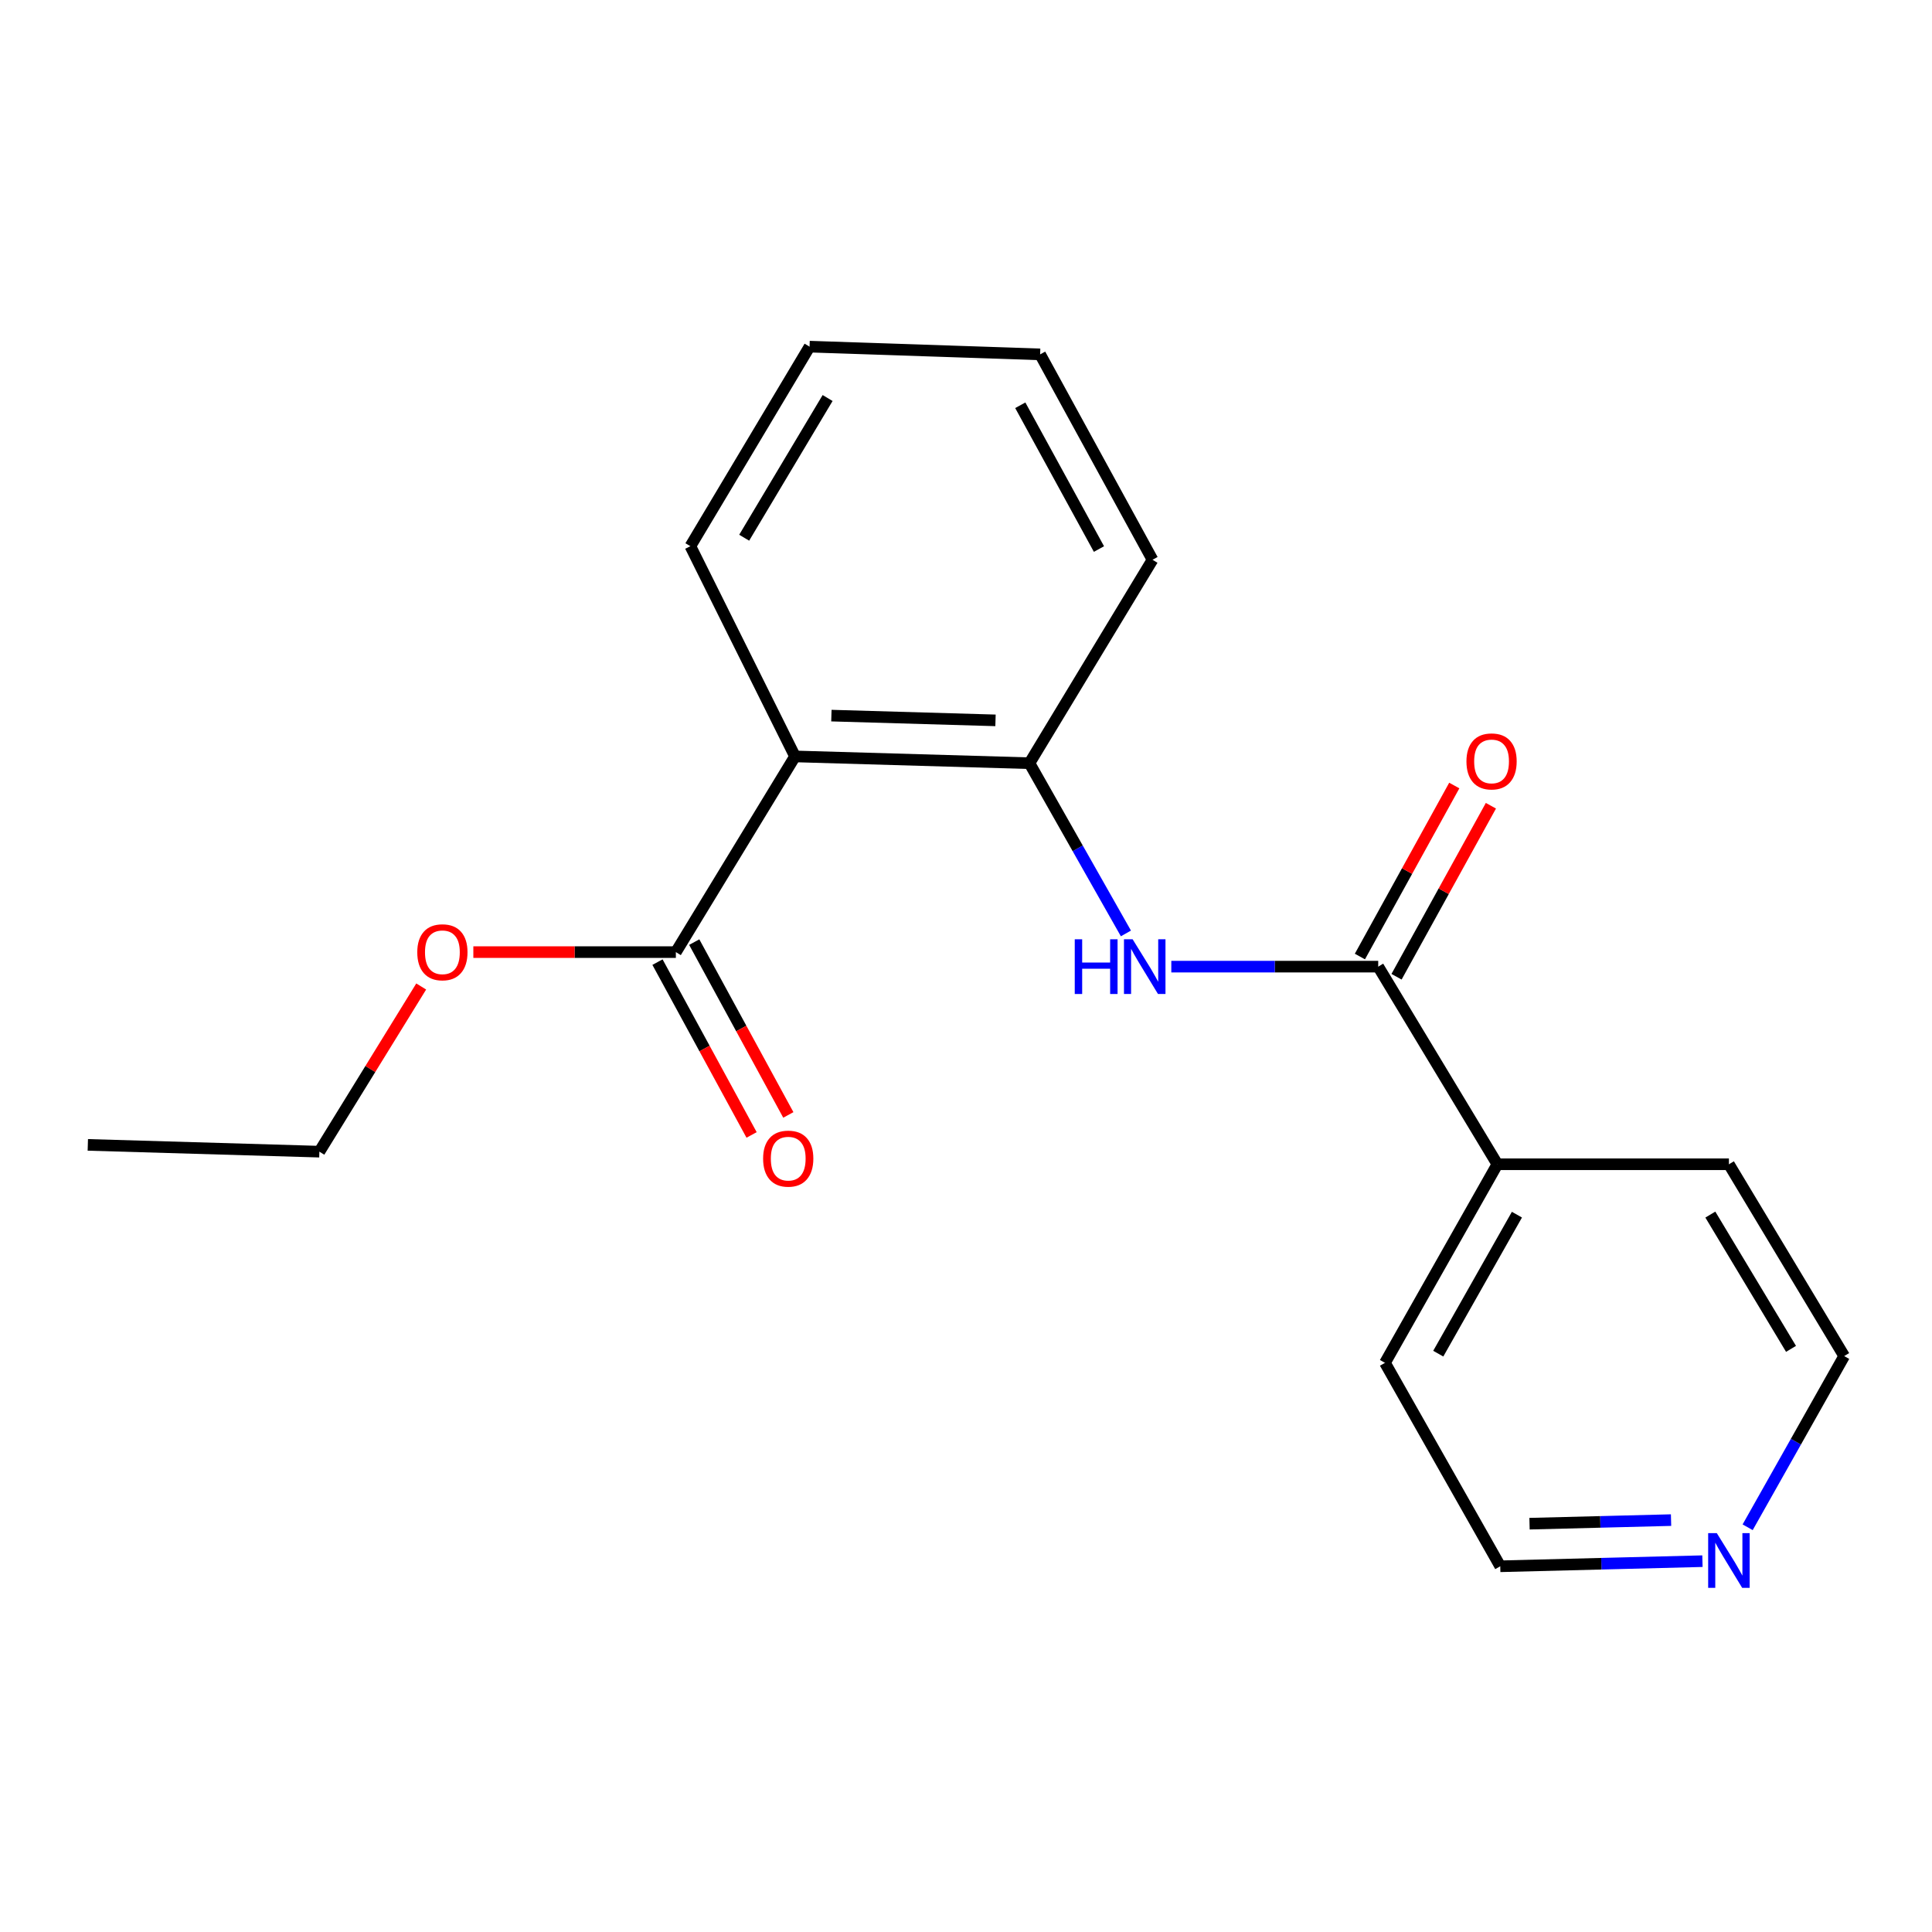 <?xml version='1.0' encoding='iso-8859-1'?>
<svg version='1.1' baseProfile='full'
              xmlns='http://www.w3.org/2000/svg'
                      xmlns:rdkit='http://www.rdkit.org/xml'
                      xmlns:xlink='http://www.w3.org/1999/xlink'
                  xml:space='preserve'
width='1000px' height='1000px' viewBox='0 0 1000 1000'>
<!-- END OF HEADER -->
<rect style='opacity:1.0;fill:#FFFFFF;stroke:none' width='1000' height='1000' x='0' y='0'> </rect>
<path class='bond-2' d='M 411.497,391.52 L 532.846,395.033' style='fill:none;fill-rule:evenodd;stroke:#000000;stroke-width:6px;stroke-linecap:butt;stroke-linejoin:miter;stroke-opacity:1' />
<path class='bond-2' d='M 430.326,370.399 L 515.27,372.858' style='fill:none;fill-rule:evenodd;stroke:#000000;stroke-width:6px;stroke-linecap:butt;stroke-linejoin:miter;stroke-opacity:1' />
<path class='bond-3' d='M 411.497,391.52 L 349.824,492.812' style='fill:none;fill-rule:evenodd;stroke:#000000;stroke-width:6px;stroke-linecap:butt;stroke-linejoin:miter;stroke-opacity:1' />
<path class='bond-9' d='M 411.497,391.52 L 357.344,282.708' style='fill:none;fill-rule:evenodd;stroke:#000000;stroke-width:6px;stroke-linecap:butt;stroke-linejoin:miter;stroke-opacity:1' />
<path class='bond-0' d='M 713.364,500.331 L 659.818,500.331' style='fill:none;fill-rule:evenodd;stroke:#000000;stroke-width:6px;stroke-linecap:butt;stroke-linejoin:miter;stroke-opacity:1' />
<path class='bond-0' d='M 659.818,500.331 L 606.271,500.331' style='fill:none;fill-rule:evenodd;stroke:#0000FF;stroke-width:6px;stroke-linecap:butt;stroke-linejoin:miter;stroke-opacity:1' />
<path class='bond-4' d='M 722.845,505.563 L 747.267,461.306' style='fill:none;fill-rule:evenodd;stroke:#000000;stroke-width:6px;stroke-linecap:butt;stroke-linejoin:miter;stroke-opacity:1' />
<path class='bond-4' d='M 747.267,461.306 L 771.69,417.049' style='fill:none;fill-rule:evenodd;stroke:#FF0000;stroke-width:6px;stroke-linecap:butt;stroke-linejoin:miter;stroke-opacity:1' />
<path class='bond-4' d='M 703.884,495.1 L 728.306,450.843' style='fill:none;fill-rule:evenodd;stroke:#000000;stroke-width:6px;stroke-linecap:butt;stroke-linejoin:miter;stroke-opacity:1' />
<path class='bond-4' d='M 728.306,450.843 L 752.729,406.586' style='fill:none;fill-rule:evenodd;stroke:#FF0000;stroke-width:6px;stroke-linecap:butt;stroke-linejoin:miter;stroke-opacity:1' />
<path class='bond-5' d='M 713.364,500.331 L 775.037,602.622' style='fill:none;fill-rule:evenodd;stroke:#000000;stroke-width:6px;stroke-linecap:butt;stroke-linejoin:miter;stroke-opacity:1' />
<path class='bond-1' d='M 582.772,483.146 L 557.809,439.089' style='fill:none;fill-rule:evenodd;stroke:#0000FF;stroke-width:6px;stroke-linecap:butt;stroke-linejoin:miter;stroke-opacity:1' />
<path class='bond-1' d='M 557.809,439.089 L 532.846,395.033' style='fill:none;fill-rule:evenodd;stroke:#000000;stroke-width:6px;stroke-linecap:butt;stroke-linejoin:miter;stroke-opacity:1' />
<path class='bond-10' d='M 532.846,395.033 L 596.54,289.734' style='fill:none;fill-rule:evenodd;stroke:#000000;stroke-width:6px;stroke-linecap:butt;stroke-linejoin:miter;stroke-opacity:1' />
<path class='bond-6' d='M 340.314,497.99 L 364.668,542.717' style='fill:none;fill-rule:evenodd;stroke:#000000;stroke-width:6px;stroke-linecap:butt;stroke-linejoin:miter;stroke-opacity:1' />
<path class='bond-6' d='M 364.668,542.717 L 389.021,587.444' style='fill:none;fill-rule:evenodd;stroke:#FF0000;stroke-width:6px;stroke-linecap:butt;stroke-linejoin:miter;stroke-opacity:1' />
<path class='bond-6' d='M 359.334,487.634 L 383.688,532.361' style='fill:none;fill-rule:evenodd;stroke:#000000;stroke-width:6px;stroke-linecap:butt;stroke-linejoin:miter;stroke-opacity:1' />
<path class='bond-6' d='M 383.688,532.361 L 408.041,577.088' style='fill:none;fill-rule:evenodd;stroke:#FF0000;stroke-width:6px;stroke-linecap:butt;stroke-linejoin:miter;stroke-opacity:1' />
<path class='bond-8' d='M 349.824,492.812 L 297.413,492.812' style='fill:none;fill-rule:evenodd;stroke:#000000;stroke-width:6px;stroke-linecap:butt;stroke-linejoin:miter;stroke-opacity:1' />
<path class='bond-8' d='M 297.413,492.812 L 245.002,492.812' style='fill:none;fill-rule:evenodd;stroke:#FF0000;stroke-width:6px;stroke-linecap:butt;stroke-linejoin:miter;stroke-opacity:1' />
<path class='bond-13' d='M 775.037,602.622 L 894.882,602.622' style='fill:none;fill-rule:evenodd;stroke:#000000;stroke-width:6px;stroke-linecap:butt;stroke-linejoin:miter;stroke-opacity:1' />
<path class='bond-14' d='M 775.037,602.622 L 716.866,705.406' style='fill:none;fill-rule:evenodd;stroke:#000000;stroke-width:6px;stroke-linecap:butt;stroke-linejoin:miter;stroke-opacity:1' />
<path class='bond-14' d='M 785.159,628.707 L 744.439,700.655' style='fill:none;fill-rule:evenodd;stroke:#000000;stroke-width:6px;stroke-linecap:butt;stroke-linejoin:miter;stroke-opacity:1' />
<path class='bond-7' d='M 881.182,808.056 L 828.856,809.38' style='fill:none;fill-rule:evenodd;stroke:#0000FF;stroke-width:6px;stroke-linecap:butt;stroke-linejoin:miter;stroke-opacity:1' />
<path class='bond-7' d='M 828.856,809.38 L 776.529,810.705' style='fill:none;fill-rule:evenodd;stroke:#000000;stroke-width:6px;stroke-linecap:butt;stroke-linejoin:miter;stroke-opacity:1' />
<path class='bond-7' d='M 864.936,786.804 L 828.308,787.731' style='fill:none;fill-rule:evenodd;stroke:#0000FF;stroke-width:6px;stroke-linecap:butt;stroke-linejoin:miter;stroke-opacity:1' />
<path class='bond-7' d='M 828.308,787.731 L 791.679,788.658' style='fill:none;fill-rule:evenodd;stroke:#000000;stroke-width:6px;stroke-linecap:butt;stroke-linejoin:miter;stroke-opacity:1' />
<path class='bond-20' d='M 904.579,790.512 L 929.562,746.209' style='fill:none;fill-rule:evenodd;stroke:#0000FF;stroke-width:6px;stroke-linecap:butt;stroke-linejoin:miter;stroke-opacity:1' />
<path class='bond-20' d='M 929.562,746.209 L 954.545,701.905' style='fill:none;fill-rule:evenodd;stroke:#000000;stroke-width:6px;stroke-linecap:butt;stroke-linejoin:miter;stroke-opacity:1' />
<path class='bond-15' d='M 218.013,510.605 L 191.662,553.353' style='fill:none;fill-rule:evenodd;stroke:#FF0000;stroke-width:6px;stroke-linecap:butt;stroke-linejoin:miter;stroke-opacity:1' />
<path class='bond-15' d='M 191.662,553.353 L 165.311,596.101' style='fill:none;fill-rule:evenodd;stroke:#000000;stroke-width:6px;stroke-linecap:butt;stroke-linejoin:miter;stroke-opacity:1' />
<path class='bond-16' d='M 357.344,282.708 L 419.029,179.418' style='fill:none;fill-rule:evenodd;stroke:#000000;stroke-width:6px;stroke-linecap:butt;stroke-linejoin:miter;stroke-opacity:1' />
<path class='bond-16' d='M 385.19,278.318 L 428.369,206.016' style='fill:none;fill-rule:evenodd;stroke:#000000;stroke-width:6px;stroke-linecap:butt;stroke-linejoin:miter;stroke-opacity:1' />
<path class='bond-19' d='M 596.54,289.734 L 538.368,183.425' style='fill:none;fill-rule:evenodd;stroke:#000000;stroke-width:6px;stroke-linecap:butt;stroke-linejoin:miter;stroke-opacity:1' />
<path class='bond-19' d='M 568.816,284.183 L 528.096,209.767' style='fill:none;fill-rule:evenodd;stroke:#000000;stroke-width:6px;stroke-linecap:butt;stroke-linejoin:miter;stroke-opacity:1' />
<path class='bond-11' d='M 776.529,810.705 L 716.866,705.406' style='fill:none;fill-rule:evenodd;stroke:#000000;stroke-width:6px;stroke-linecap:butt;stroke-linejoin:miter;stroke-opacity:1' />
<path class='bond-12' d='M 954.545,701.905 L 894.882,602.622' style='fill:none;fill-rule:evenodd;stroke:#000000;stroke-width:6px;stroke-linecap:butt;stroke-linejoin:miter;stroke-opacity:1' />
<path class='bond-12' d='M 927.033,698.168 L 885.269,628.67' style='fill:none;fill-rule:evenodd;stroke:#000000;stroke-width:6px;stroke-linecap:butt;stroke-linejoin:miter;stroke-opacity:1' />
<path class='bond-18' d='M 165.311,596.101 L 45.455,592.588' style='fill:none;fill-rule:evenodd;stroke:#000000;stroke-width:6px;stroke-linecap:butt;stroke-linejoin:miter;stroke-opacity:1' />
<path class='bond-17' d='M 419.029,179.418 L 538.368,183.425' style='fill:none;fill-rule:evenodd;stroke:#000000;stroke-width:6px;stroke-linecap:butt;stroke-linejoin:miter;stroke-opacity:1' />
<path  class='atom-2' d='M 556.289 486.171
L 560.129 486.171
L 560.129 498.211
L 574.609 498.211
L 574.609 486.171
L 578.449 486.171
L 578.449 514.491
L 574.609 514.491
L 574.609 501.411
L 560.129 501.411
L 560.129 514.491
L 556.289 514.491
L 556.289 486.171
' fill='#0000FF'/>
<path  class='atom-2' d='M 586.249 486.171
L 595.529 501.171
Q 596.449 502.651, 597.929 505.331
Q 599.409 508.011, 599.489 508.171
L 599.489 486.171
L 603.249 486.171
L 603.249 514.491
L 599.369 514.491
L 589.409 498.091
Q 588.249 496.171, 587.009 493.971
Q 585.809 491.771, 585.449 491.091
L 585.449 514.491
L 581.769 514.491
L 581.769 486.171
L 586.249 486.171
' fill='#0000FF'/>
<path  class='atom-5' d='M 759.029 394.102
Q 759.029 387.302, 762.389 383.502
Q 765.749 379.702, 772.029 379.702
Q 778.309 379.702, 781.669 383.502
Q 785.029 387.302, 785.029 394.102
Q 785.029 400.982, 781.629 404.902
Q 778.229 408.782, 772.029 408.782
Q 765.789 408.782, 762.389 404.902
Q 759.029 401.022, 759.029 394.102
M 772.029 405.582
Q 776.349 405.582, 778.669 402.702
Q 781.029 399.782, 781.029 394.102
Q 781.029 388.542, 778.669 385.742
Q 776.349 382.902, 772.029 382.902
Q 767.709 382.902, 765.349 385.702
Q 763.029 388.502, 763.029 394.102
Q 763.029 399.822, 765.349 402.702
Q 767.709 405.582, 772.029 405.582
' fill='#FF0000'/>
<path  class='atom-7' d='M 394.984 599.706
Q 394.984 592.906, 398.344 589.106
Q 401.704 585.306, 407.984 585.306
Q 414.264 585.306, 417.624 589.106
Q 420.984 592.906, 420.984 599.706
Q 420.984 606.586, 417.584 610.506
Q 414.184 614.386, 407.984 614.386
Q 401.744 614.386, 398.344 610.506
Q 394.984 606.626, 394.984 599.706
M 407.984 611.186
Q 412.304 611.186, 414.624 608.306
Q 416.984 605.386, 416.984 599.706
Q 416.984 594.146, 414.624 591.346
Q 412.304 588.506, 407.984 588.506
Q 403.664 588.506, 401.304 591.306
Q 398.984 594.106, 398.984 599.706
Q 398.984 605.426, 401.304 608.306
Q 403.664 611.186, 407.984 611.186
' fill='#FF0000'/>
<path  class='atom-8' d='M 888.622 793.549
L 897.902 808.549
Q 898.822 810.029, 900.302 812.709
Q 901.782 815.389, 901.862 815.549
L 901.862 793.549
L 905.622 793.549
L 905.622 821.869
L 901.742 821.869
L 891.782 805.469
Q 890.622 803.549, 889.382 801.349
Q 888.182 799.149, 887.822 798.469
L 887.822 821.869
L 884.142 821.869
L 884.142 793.549
L 888.622 793.549
' fill='#0000FF'/>
<path  class='atom-9' d='M 215.981 492.892
Q 215.981 486.092, 219.341 482.292
Q 222.701 478.492, 228.981 478.492
Q 235.261 478.492, 238.621 482.292
Q 241.981 486.092, 241.981 492.892
Q 241.981 499.772, 238.581 503.692
Q 235.181 507.572, 228.981 507.572
Q 222.741 507.572, 219.341 503.692
Q 215.981 499.812, 215.981 492.892
M 228.981 504.372
Q 233.301 504.372, 235.621 501.492
Q 237.981 498.572, 237.981 492.892
Q 237.981 487.332, 235.621 484.532
Q 233.301 481.692, 228.981 481.692
Q 224.661 481.692, 222.301 484.492
Q 219.981 487.292, 219.981 492.892
Q 219.981 498.612, 222.301 501.492
Q 224.661 504.372, 228.981 504.372
' fill='#FF0000'/>
</svg>
